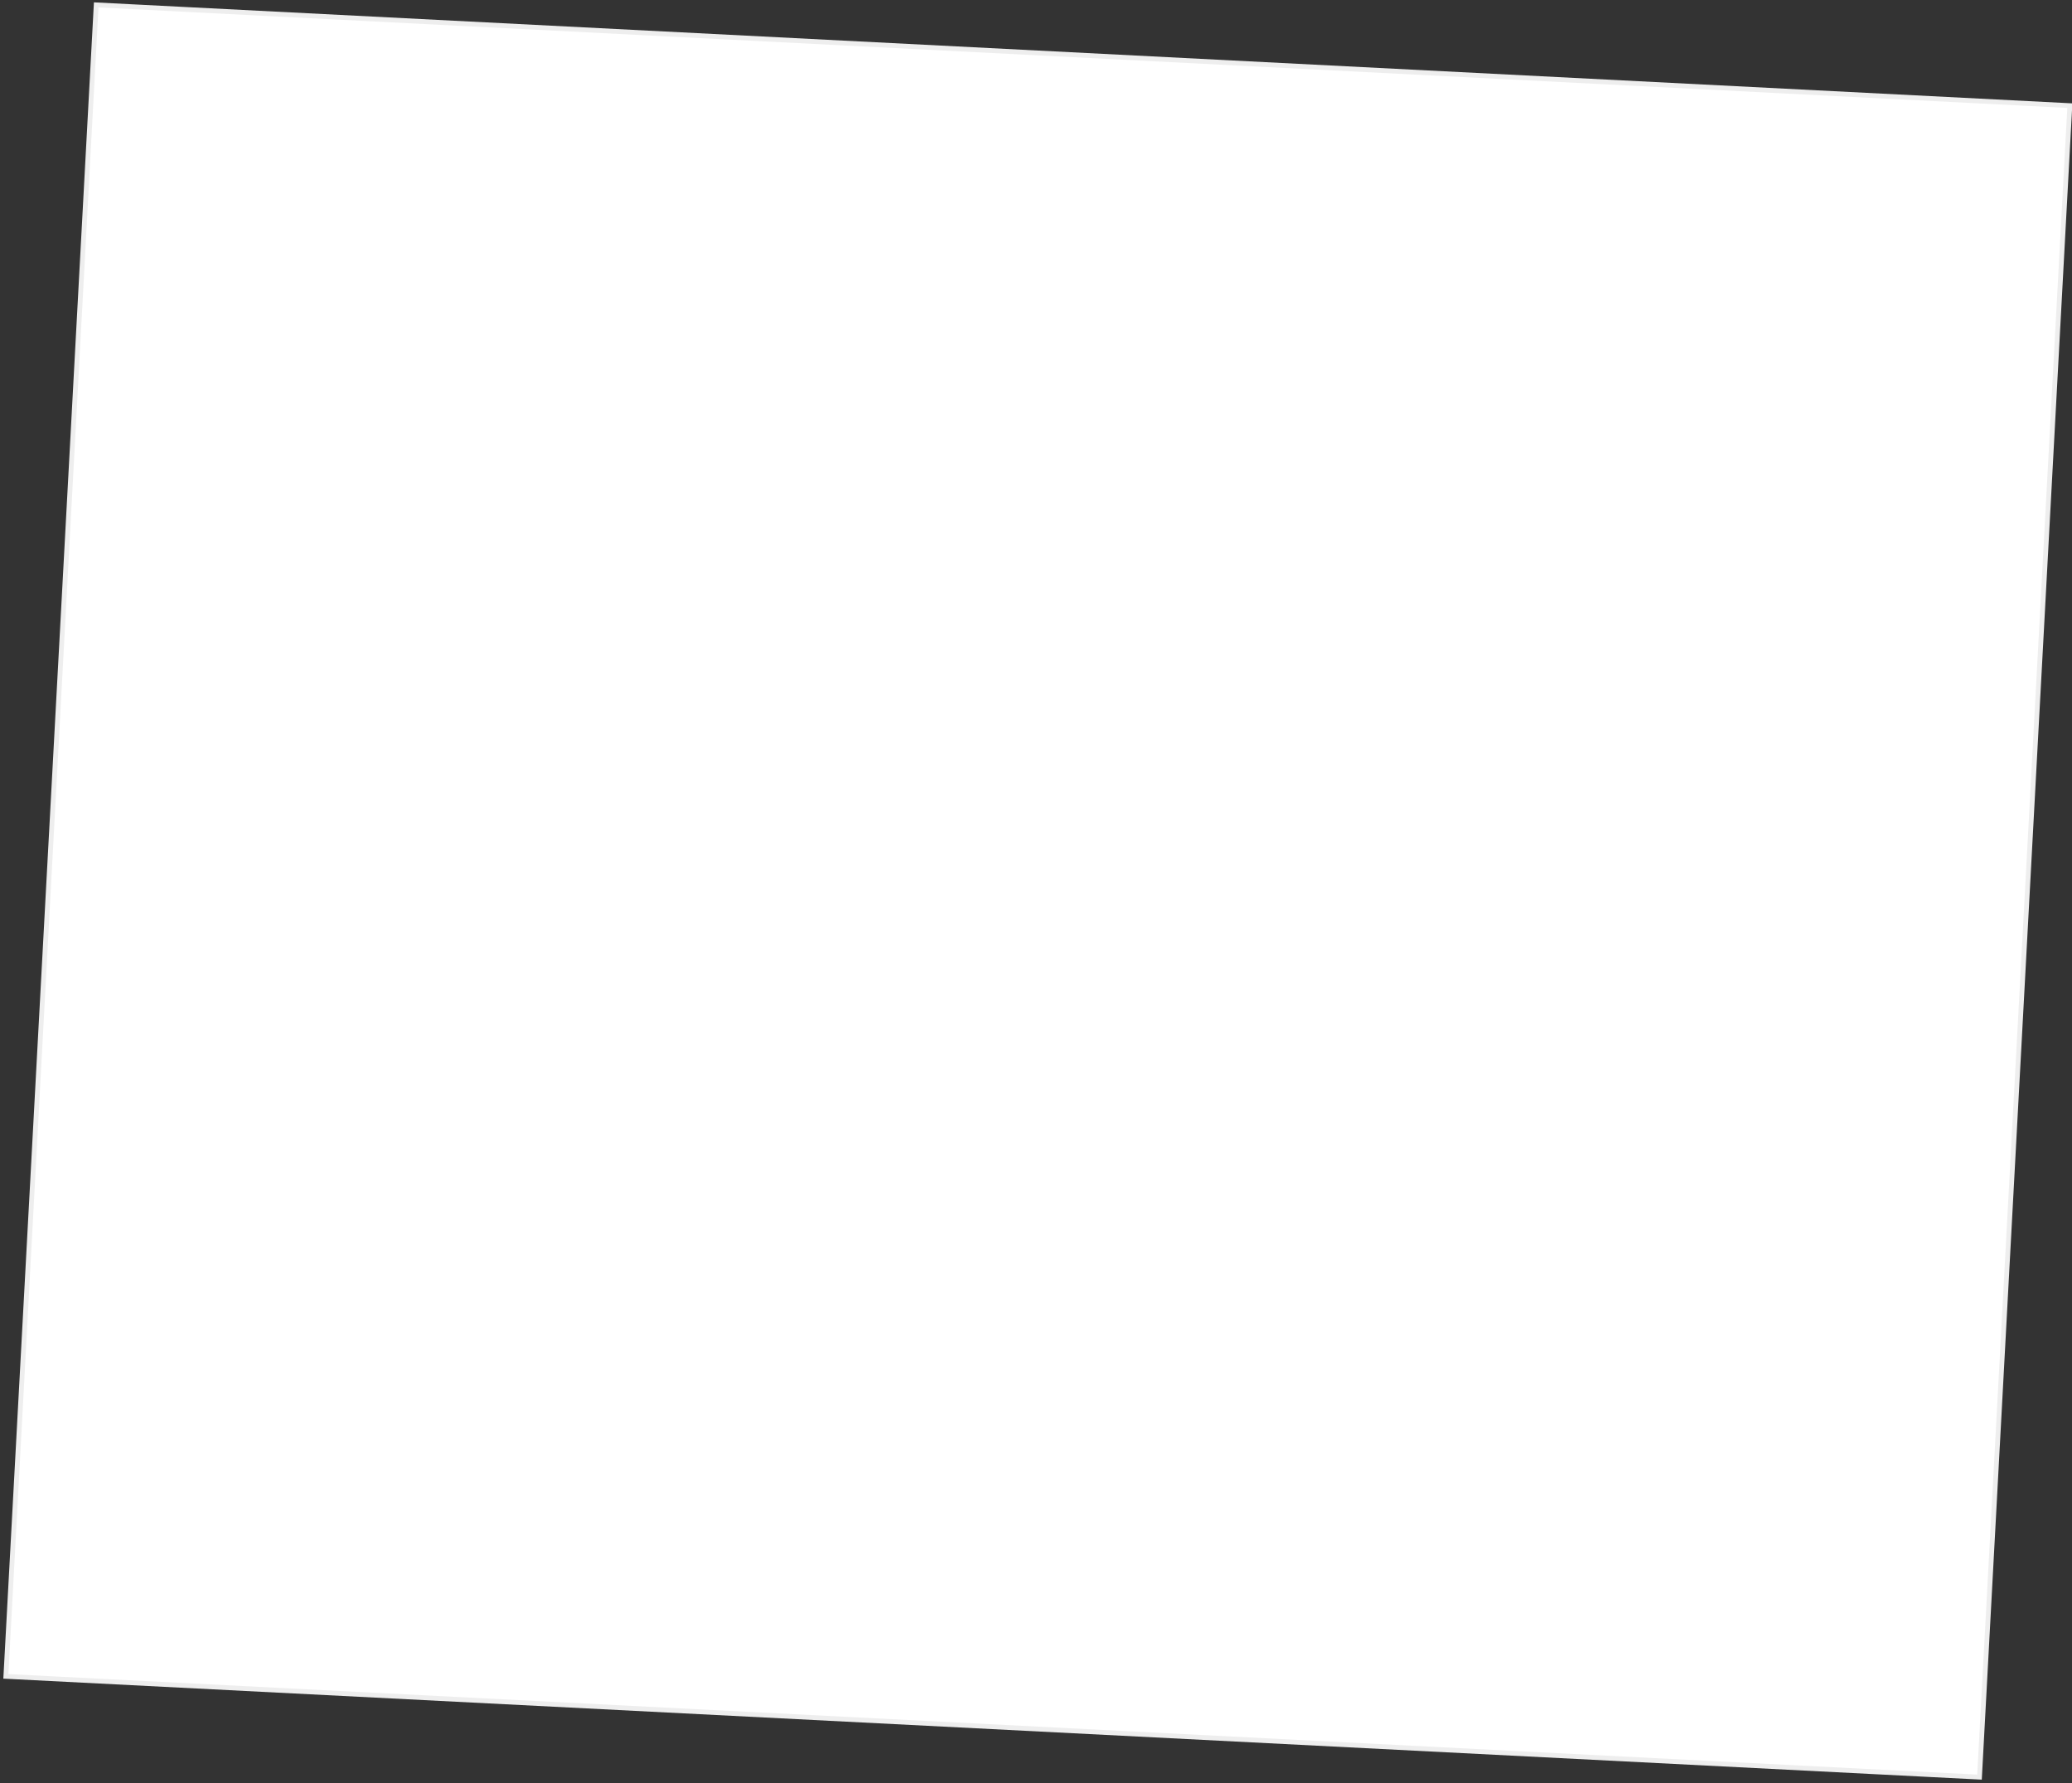 <?xml version="1.0" encoding="UTF-8"?> <svg xmlns="http://www.w3.org/2000/svg" width="430" height="370" viewBox="0 0 430 370" fill="none"><rect x="0" y="0" width="430" height="370" fill="#333333" stroke="none"/> <rect x="0.473" y="0.525" width="409.995" height="347.177" transform="matrix(0.999 0.051 -0.054 0.999 19.521 0.463)" fill="white" stroke="#EEEEEE"></rect> </svg> 